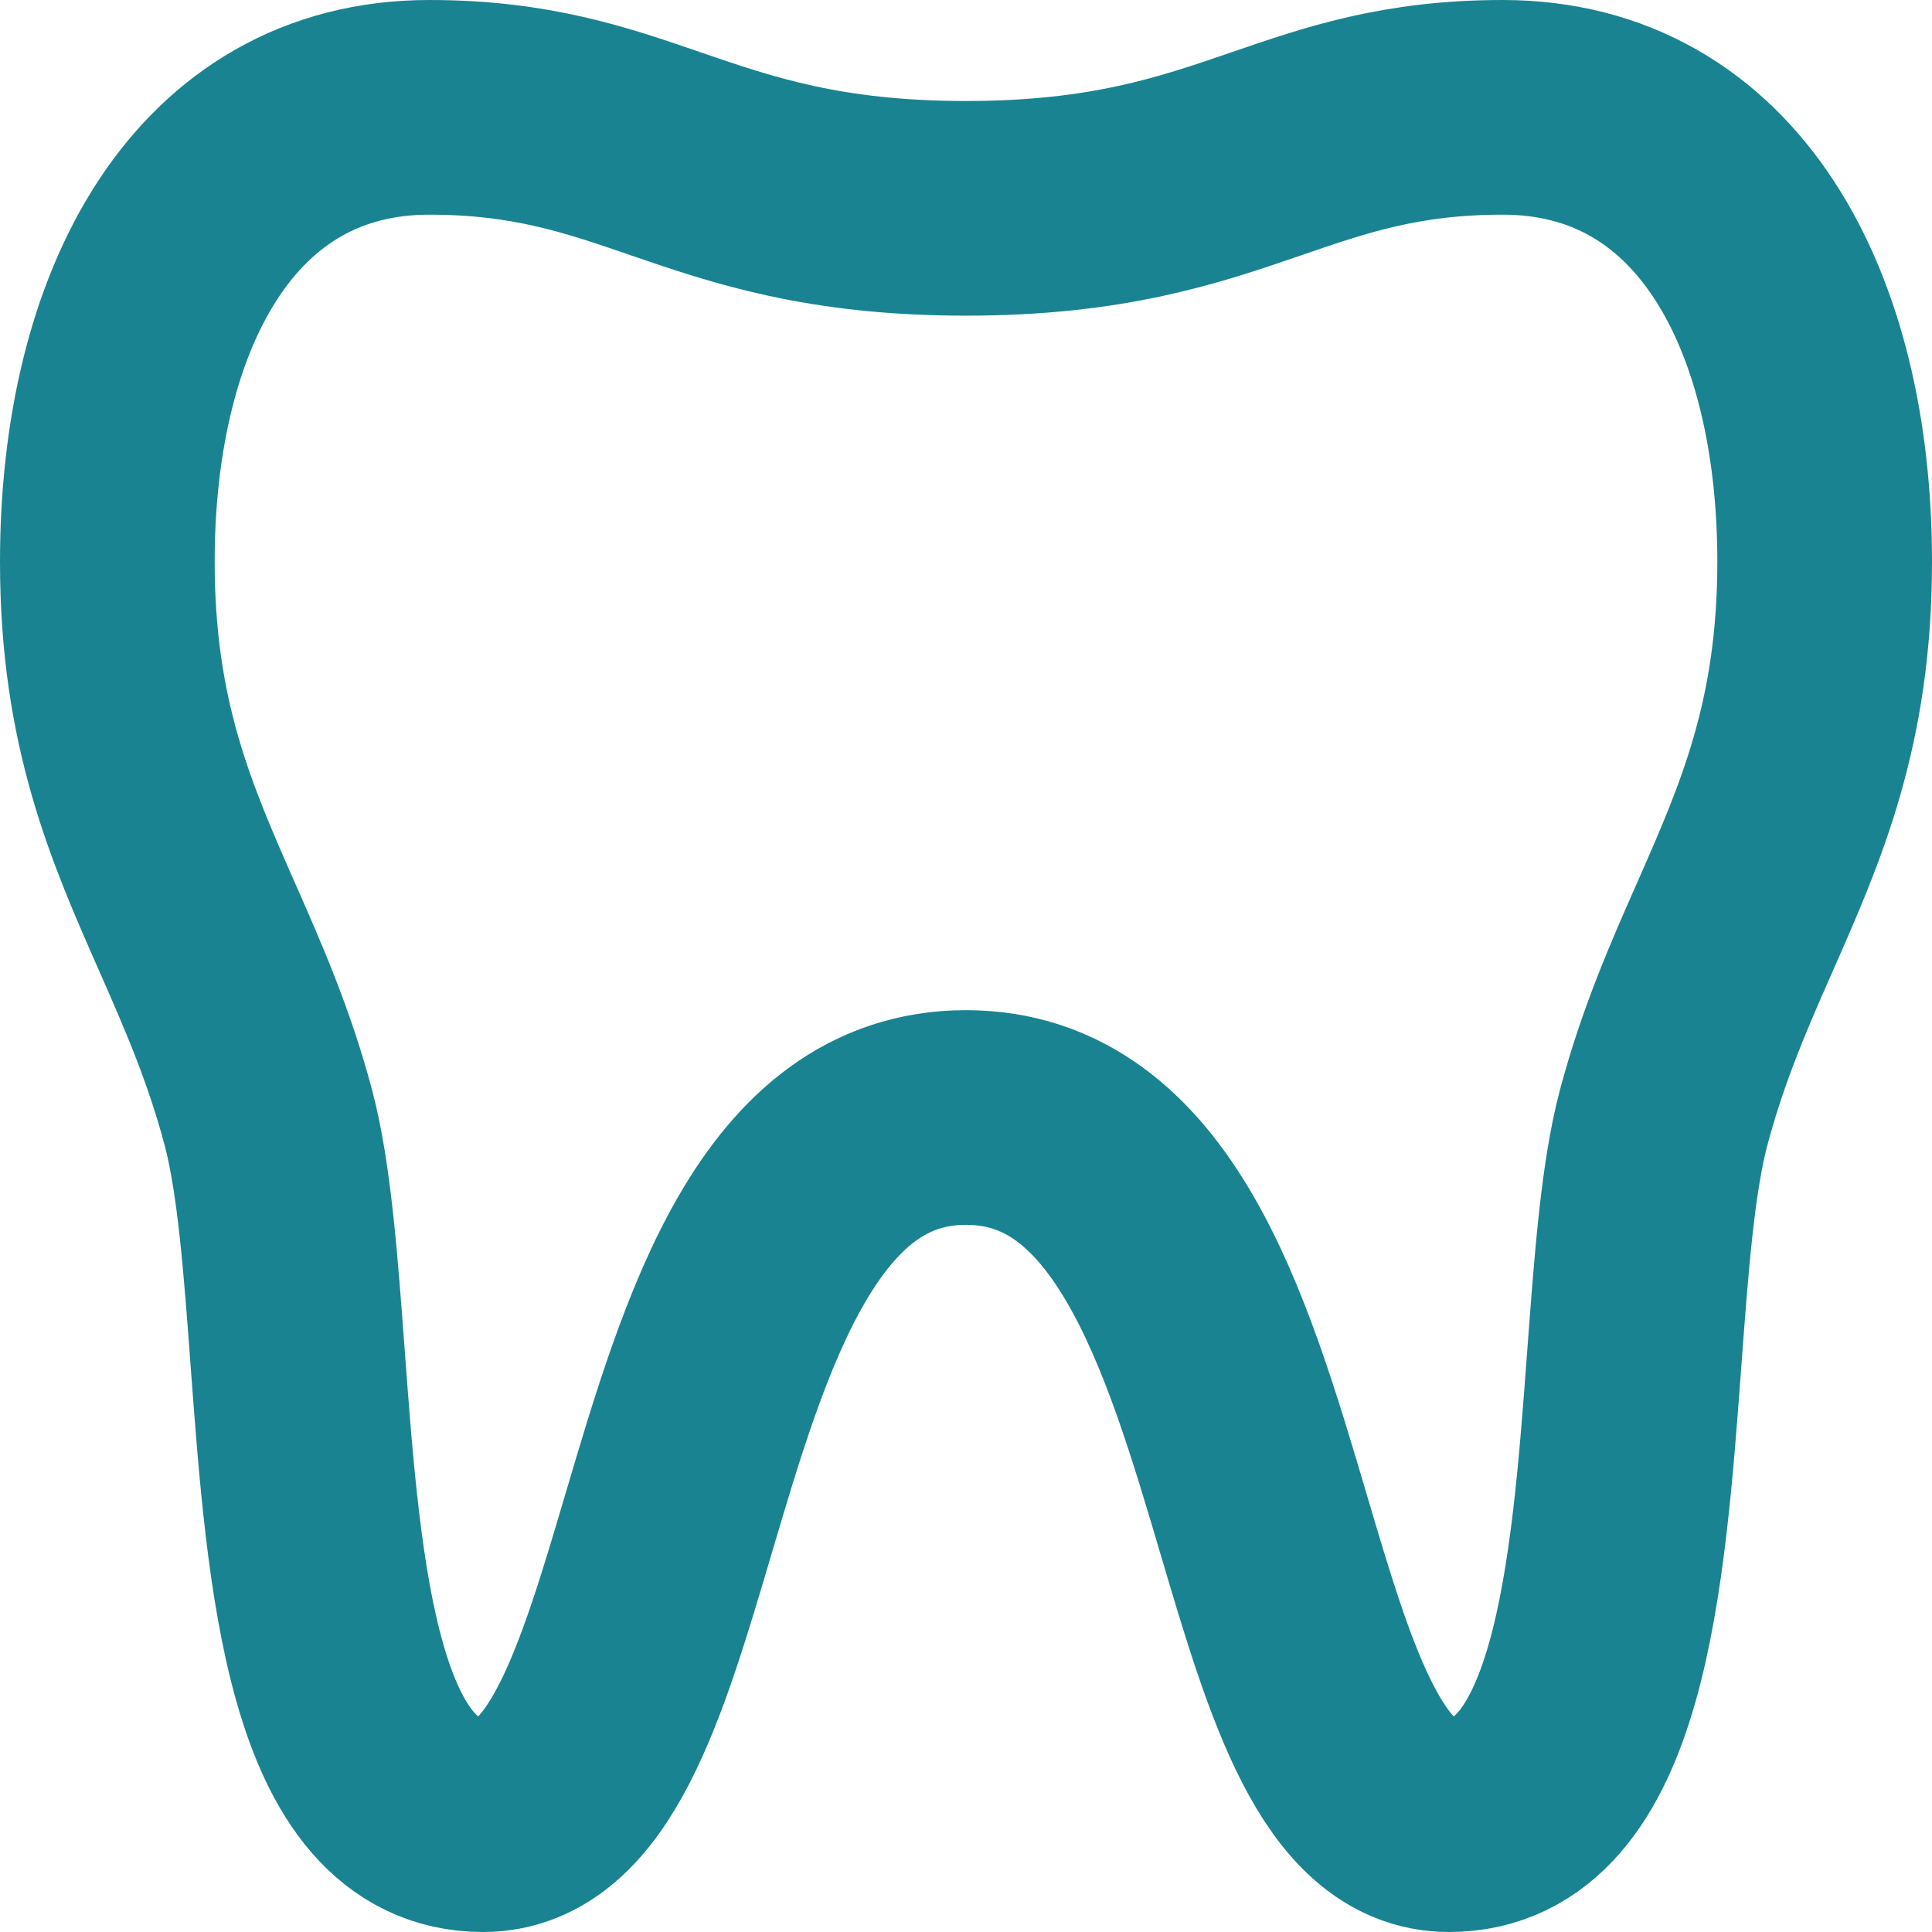<svg width="36" height="36" viewBox="0 0 36 36" fill="none" xmlns="http://www.w3.org/2000/svg">
<path d="M23.604 2.863C24.892 2.42 26.111 2 28 2C32 2 34 5.765 34 10.471C34 13.479 33.182 15.334 32.331 17.265C31.851 18.353 31.361 19.466 31 20.823C30.702 21.945 30.582 23.569 30.454 25.295C30.152 29.362 29.808 34 27 34C25.202 34 24.414 31.338 23.547 28.407C22.485 24.817 21.303 20.823 18 20.823C14.697 20.823 13.515 24.817 12.453 28.407C11.586 31.338 10.798 34 9 34C6.192 34 5.848 29.362 5.546 25.295C5.418 23.569 5.298 21.945 5 20.823C4.639 19.466 4.149 18.353 3.669 17.265C2.818 15.334 2 13.479 2 10.471C2 5.765 4 2 8 2C9.889 2 11.108 2.42 12.396 2.863C13.836 3.358 15.361 3.882 18 3.882C20.639 3.882 22.164 3.358 23.604 2.863Z" stroke="#198391" stroke-width="4" stroke-linecap="round" stroke-linejoin="round"/>
</svg>
